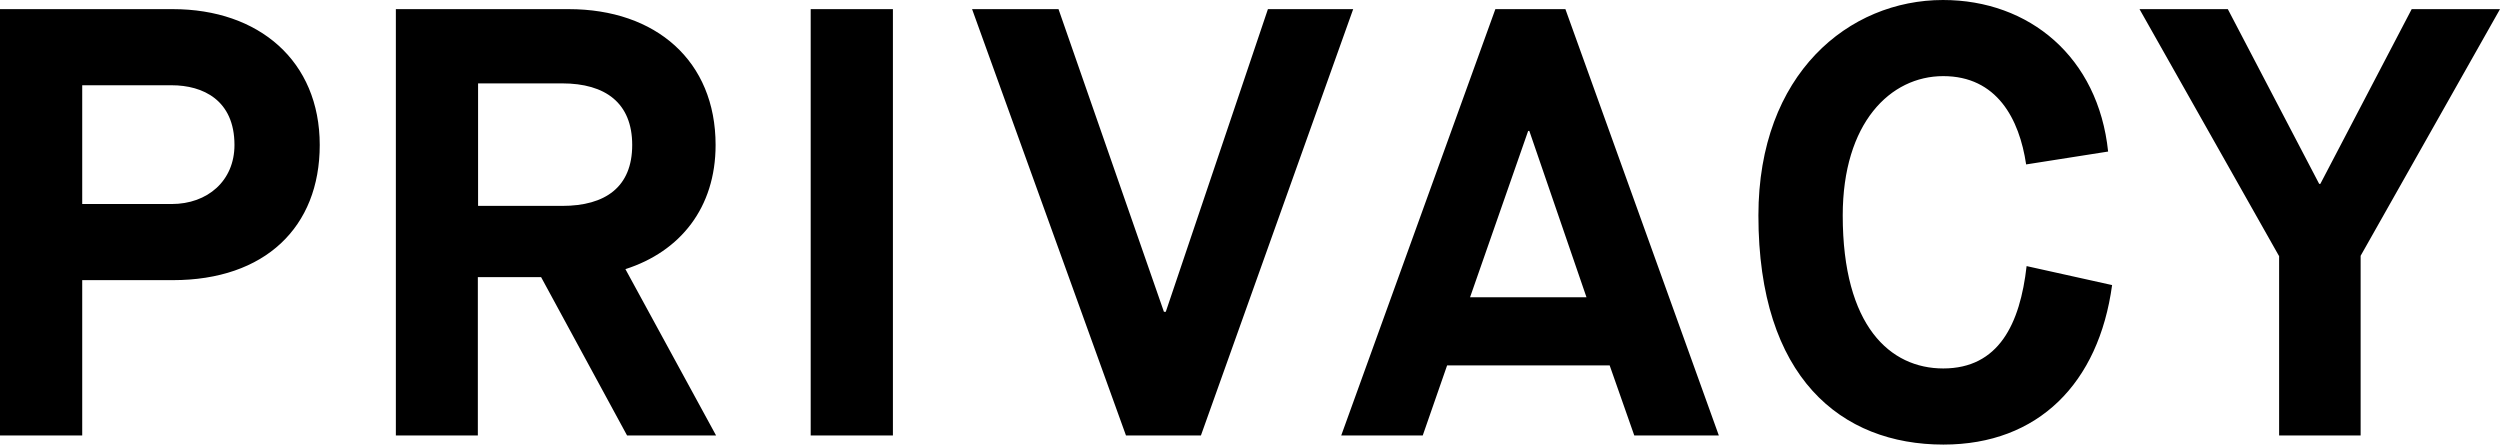 <svg version="1.1" id="レイヤー_1" xmlns="http://www.w3.org/2000/svg" x="0" y="0" viewBox="0 0 1067.3 189.8" xml:space="preserve"><path d="M0 3.9h73.8c36.7 0 62.7 22.1 62.7 58 0 35.1-23.4 57.7-62.7 57.7H35.1v66.3H0V3.9zm73.3 83.2c15.3 0 26.8-9.9 26.8-25.2 0-19.2-13.5-25.5-26.8-25.5H35.1v50.7h38.2zM169 3.9h73.8c37.2 0 62.7 22.1 62.7 58 0 26.8-15.1 45.5-38.5 53l38.7 71h-38L231 118.3h-27v67.6h-35V3.9zm71 84c18.5 0 29.9-8.1 29.9-26S258.5 35.6 240 35.6h-35.9v52.3H240zm106.1-84h35.1v182h-35.1V3.9zm68.9 0h36.9l45 129.2h.8L541.3 3.9h36.4l-65 182h-32L415 3.9zM687.2 156h-69.4l-10.4 29.9h-34.8l65.8-182h29.9l65.5 182h-36.1L687.2 156zm-59.6-29.1h49.7l-24.4-71h-.5l-24.8 71zm274.1-5.2c-5.7 41.9-31.5 68.1-72 68.1-43.7 0-79-28.6-79-97.8 0-60.6 38.7-92 78.8-92 36.9 0 66.3 24.4 70.5 64.7l-35 5.5c-2.9-19.5-12.5-37.7-35.4-37.7-22.6 0-42.9 20-42.9 59.5 0 47.3 20.3 65.3 42.9 65.3 23.7 0 32.8-19 35.6-43.7l36.5 8.1zm71.2-12.5L913.4 3.9h37.7l39 74.6h.5l39-74.6h37.7l-59.5 105.3v76.7H973v-76.7z"/></svg>